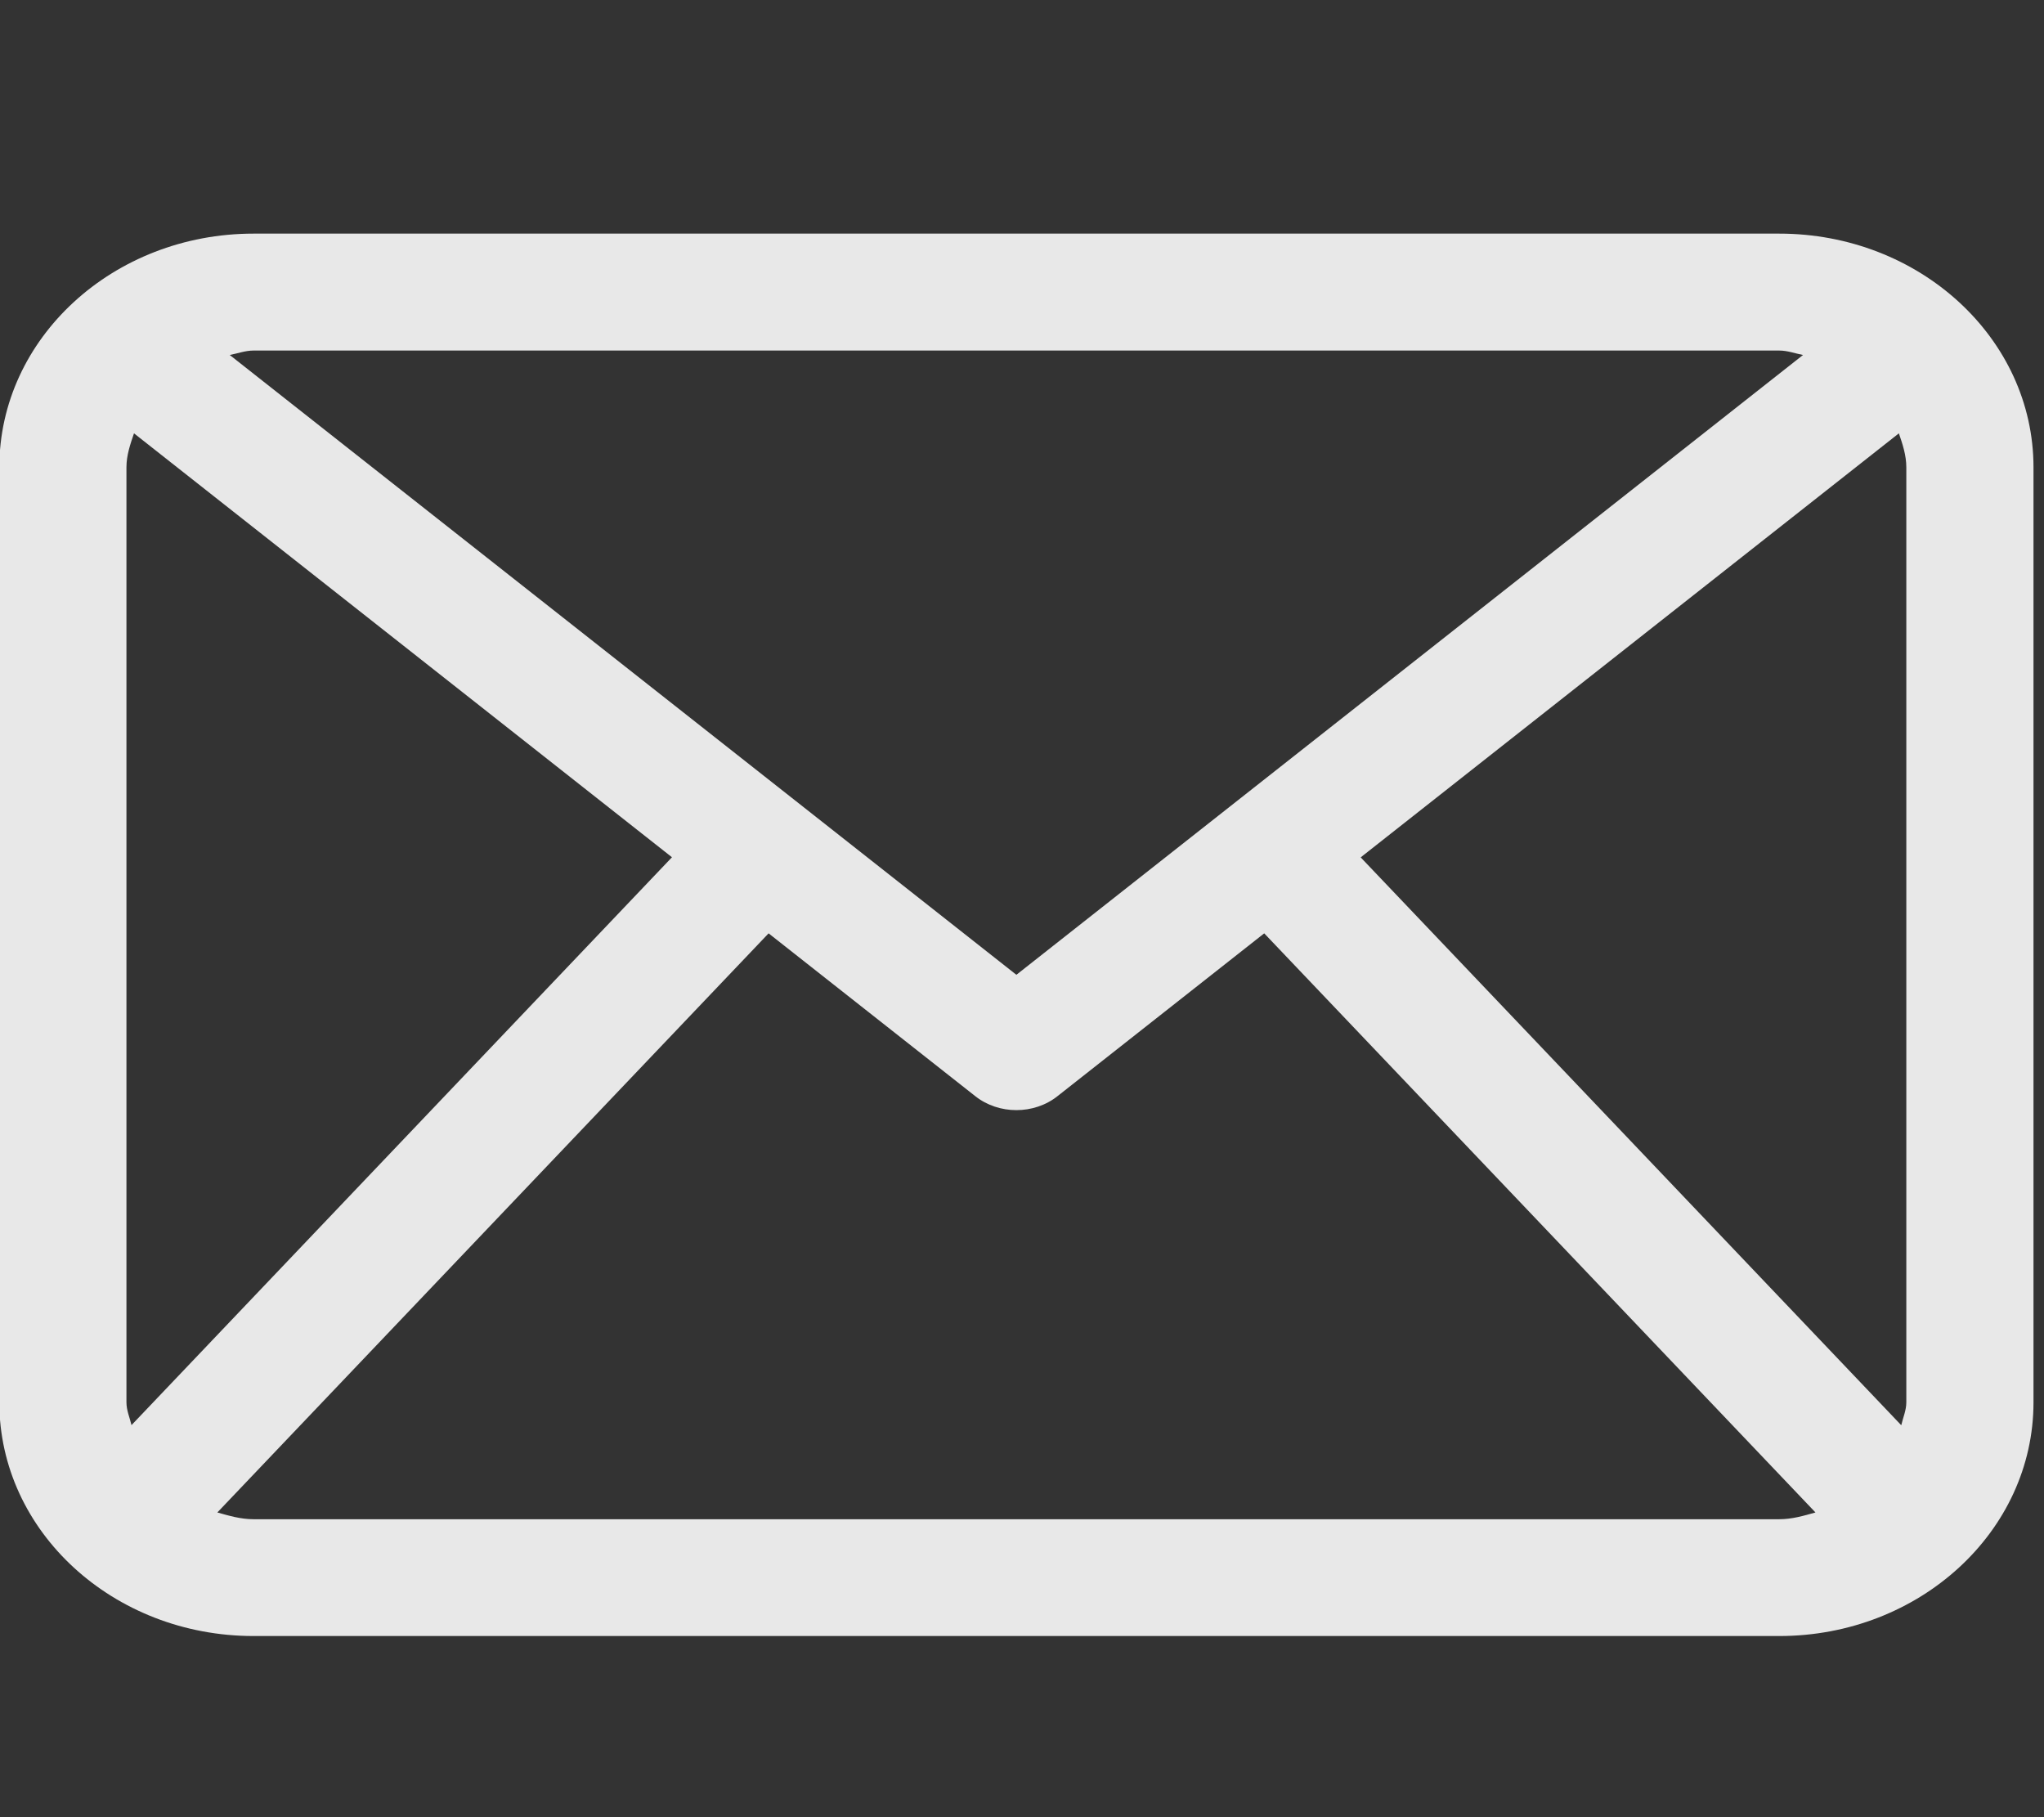 <?xml version="1.0" encoding="UTF-8" standalone="no"?><!DOCTYPE svg PUBLIC "-//W3C//DTD SVG 1.1//EN" "http://www.w3.org/Graphics/SVG/1.1/DTD/svg11.dtd"><svg width="100%" height="100%" viewBox="0 0 36 32" version="1.1" xmlns="http://www.w3.org/2000/svg" xmlns:xlink="http://www.w3.org/1999/xlink" xml:space="preserve" style="fill-rule:evenodd;clip-rule:evenodd;stroke-linejoin:round;stroke-miterlimit:1.414;"><rect x="0" y="0" width="36" height="32" fill="#333333" stroke="none"/><rect id="ArtBoard1" x="-1799" y="-51" width="1920" height="5275" style="fill:none;"/><g id="Ebene-1"><path d="M4.466,26.753c-0.226,0 -0.432,-0.061 -0.638,-0.119l9.709,-10.198l3.636,2.864c0.209,0.167 0.469,0.249 0.728,0.249c0.259,0 0.52,-0.082 0.728,-0.249l3.637,-2.864l9.709,10.198c-0.206,0.058 -0.411,0.119 -0.639,0.119l-26.87,0Zm-2.15,-1.657c-0.031,-0.134 -0.089,-0.259 -0.089,-0.402l0,-16.464c0,-0.213 0.067,-0.406 0.133,-0.599l9.475,7.465l-9.519,10Zm29.02,-18.923c0.149,0 0.28,0.052 0.42,0.078l-13.855,10.915l-13.855,-10.915c0.14,-0.026 0.272,-0.078 0.42,-0.078l26.87,0Zm-7.371,8.925l9.479,-7.467c0.066,0.193 0.131,0.386 0.131,0.599l0,16.464c0,0.143 -0.059,0.27 -0.089,0.404l-9.521,-10Zm7.371,-10.984l-26.87,0c-2.473,0 -4.478,1.843 -4.478,4.116l0,16.464c0,2.273 2.005,4.116 4.478,4.116l26.87,0c2.473,0 4.479,-1.843 4.479,-4.116l0,-16.464c0,-2.273 -2.006,-4.116 -4.479,-4.116" style="fill:#fff;fill-opacity:0.884;fill-rule:nonzero;"/></g></svg>